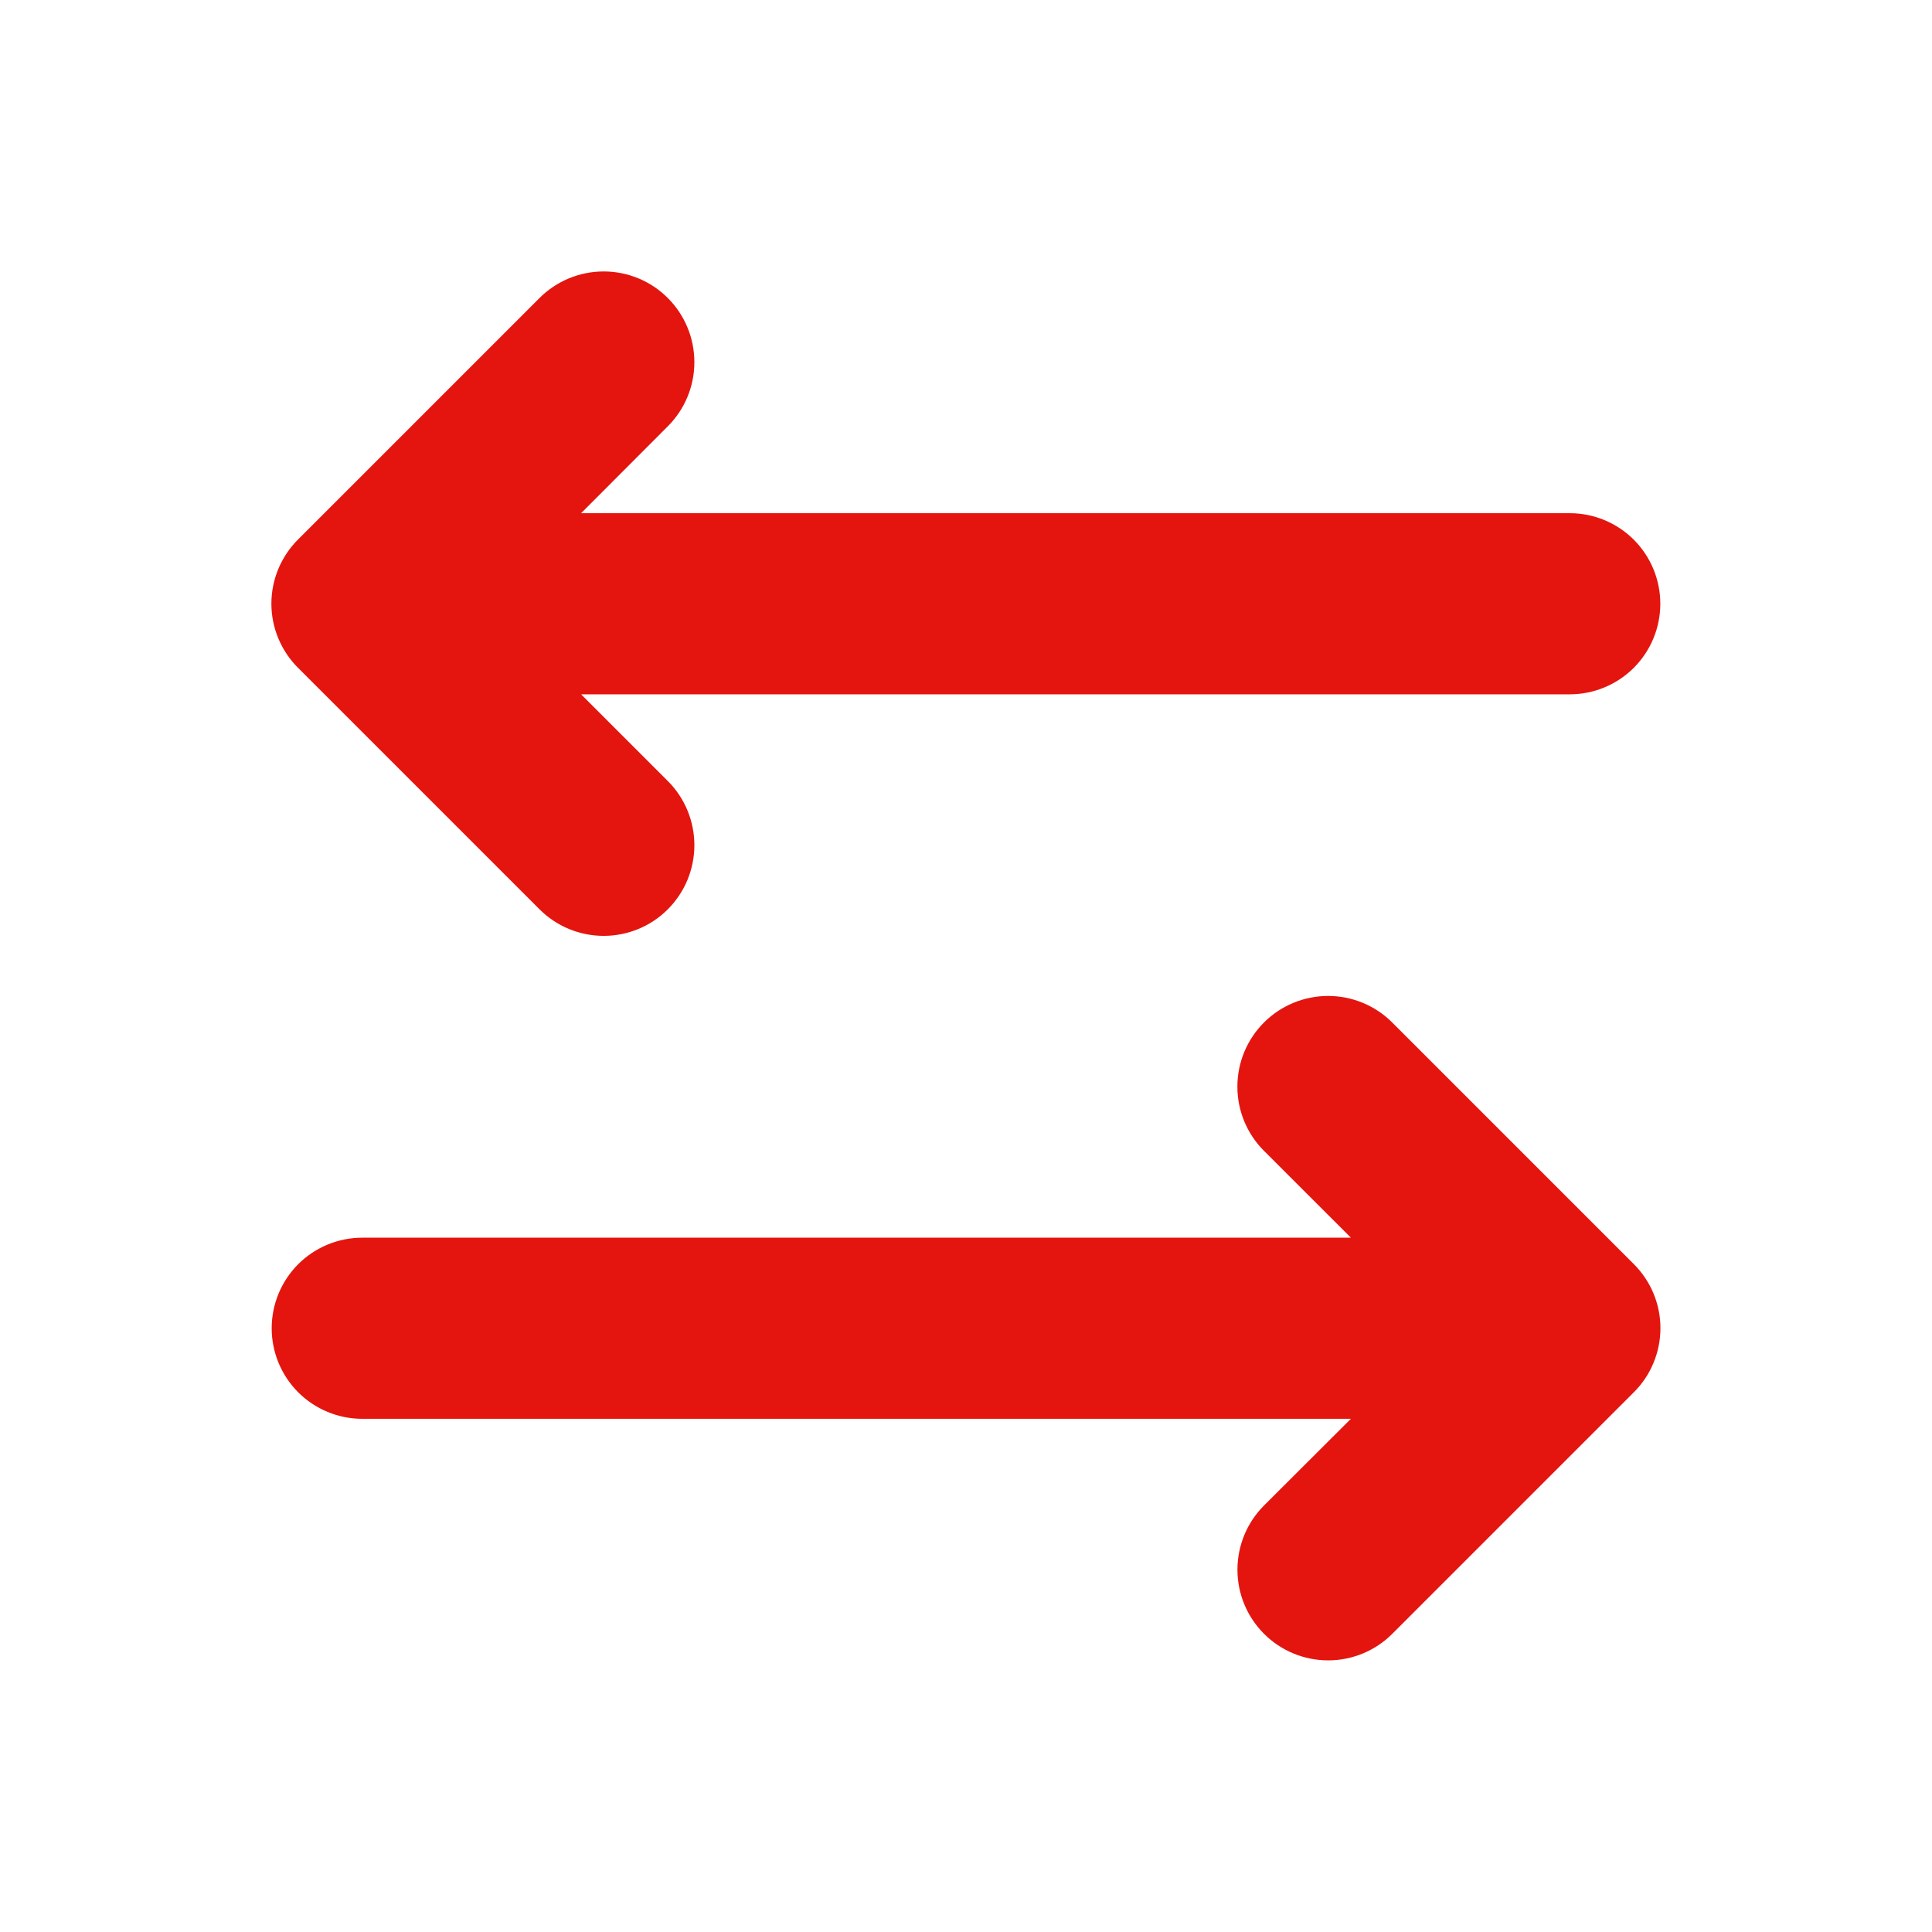 <svg width="32" height="32" viewBox="0 0 32 32" fill="none" xmlns="http://www.w3.org/2000/svg">
<path d="M27.061 23.061L23.061 27.061C22.779 27.343 22.397 27.501 21.999 27.501C21.6 27.501 21.218 27.343 20.936 27.061C20.654 26.779 20.496 26.397 20.496 25.999C20.496 25.6 20.654 25.218 20.936 24.936L22.375 23.5H6C5.602 23.5 5.221 23.342 4.939 23.061C4.658 22.779 4.5 22.398 4.5 22C4.5 21.602 4.658 21.221 4.939 20.939C5.221 20.658 5.602 20.5 6 20.5H22.375L20.935 19.061C20.653 18.779 20.495 18.397 20.495 17.999C20.495 17.6 20.653 17.218 20.935 16.936C21.217 16.654 21.599 16.496 21.997 16.496C22.396 16.496 22.778 16.654 23.06 16.936L27.06 20.936C27.2 21.076 27.311 21.241 27.387 21.423C27.463 21.606 27.502 21.801 27.502 21.998C27.502 22.196 27.463 22.391 27.387 22.574C27.312 22.756 27.201 22.922 27.061 23.061ZM8.936 15.061C9.218 15.343 9.6 15.501 9.999 15.501C10.397 15.501 10.78 15.343 11.061 15.061C11.343 14.779 11.501 14.397 11.501 13.999C11.501 13.6 11.343 13.218 11.061 12.936L9.625 11.5H26C26.398 11.5 26.779 11.342 27.061 11.061C27.342 10.779 27.5 10.398 27.5 10C27.5 9.602 27.342 9.221 27.061 8.939C26.779 8.658 26.398 8.5 26 8.5H9.625L11.061 7.061C11.343 6.779 11.501 6.397 11.501 5.999C11.501 5.6 11.343 5.218 11.061 4.936C10.78 4.654 10.397 4.496 9.999 4.496C9.6 4.496 9.218 4.654 8.936 4.936L4.936 8.936C4.796 9.076 4.686 9.241 4.61 9.423C4.534 9.606 4.495 9.801 4.495 9.999C4.495 10.196 4.534 10.392 4.61 10.574C4.686 10.756 4.796 10.922 4.936 11.061L8.936 15.061Z" fill="#E4150F"/>
</svg>
